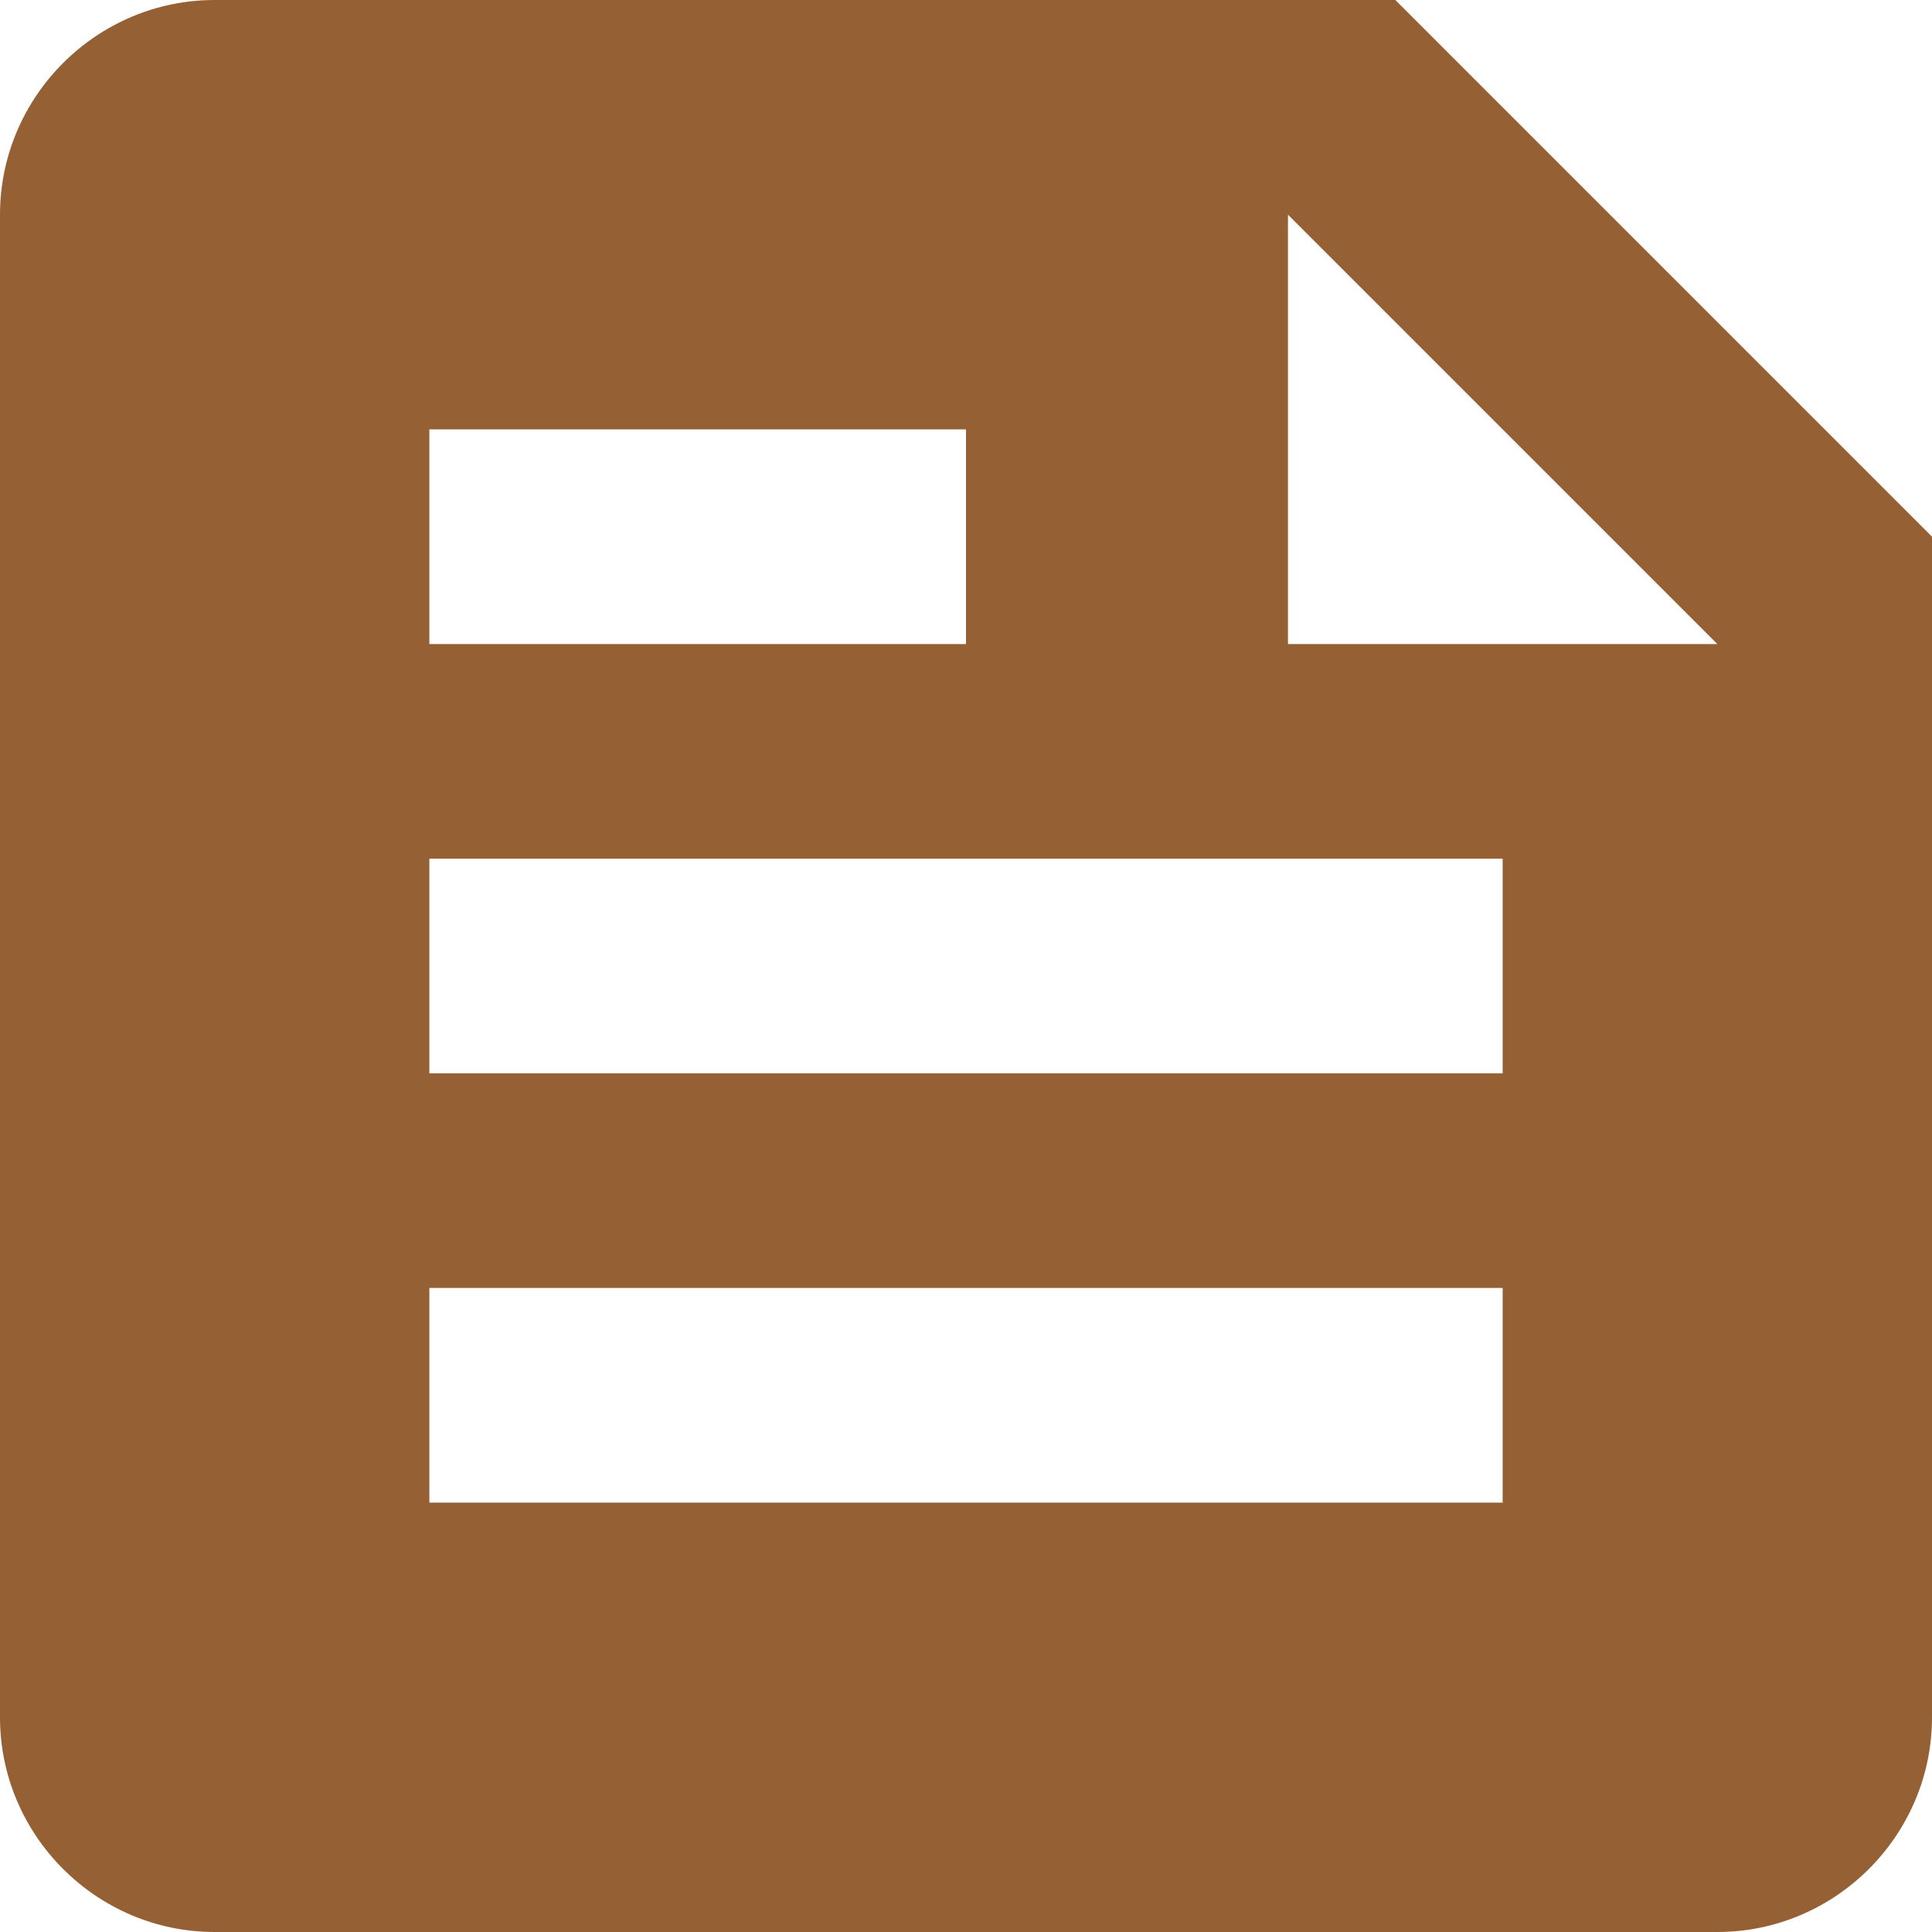 <svg width="26" height="26" viewBox="0 0 26 26" fill="none" xmlns="http://www.w3.org/2000/svg">
<path d="M18.778 0H2.889C1.3 0 0 1.3 0 2.889V23.111C0 24.7 1.3 26 2.889 26H23.111C24.7 26 26 24.7 26 23.111V7.222L18.778 0ZM5.778 5.778H13V8.667H5.778V5.778ZM20.222 20.222H5.778V17.333H20.222V20.222ZM20.222 14.444H5.778V11.556H20.222V14.444ZM17.333 8.667V2.889L23.111 8.667H17.333Z" fill="#956134"/>
</svg>
